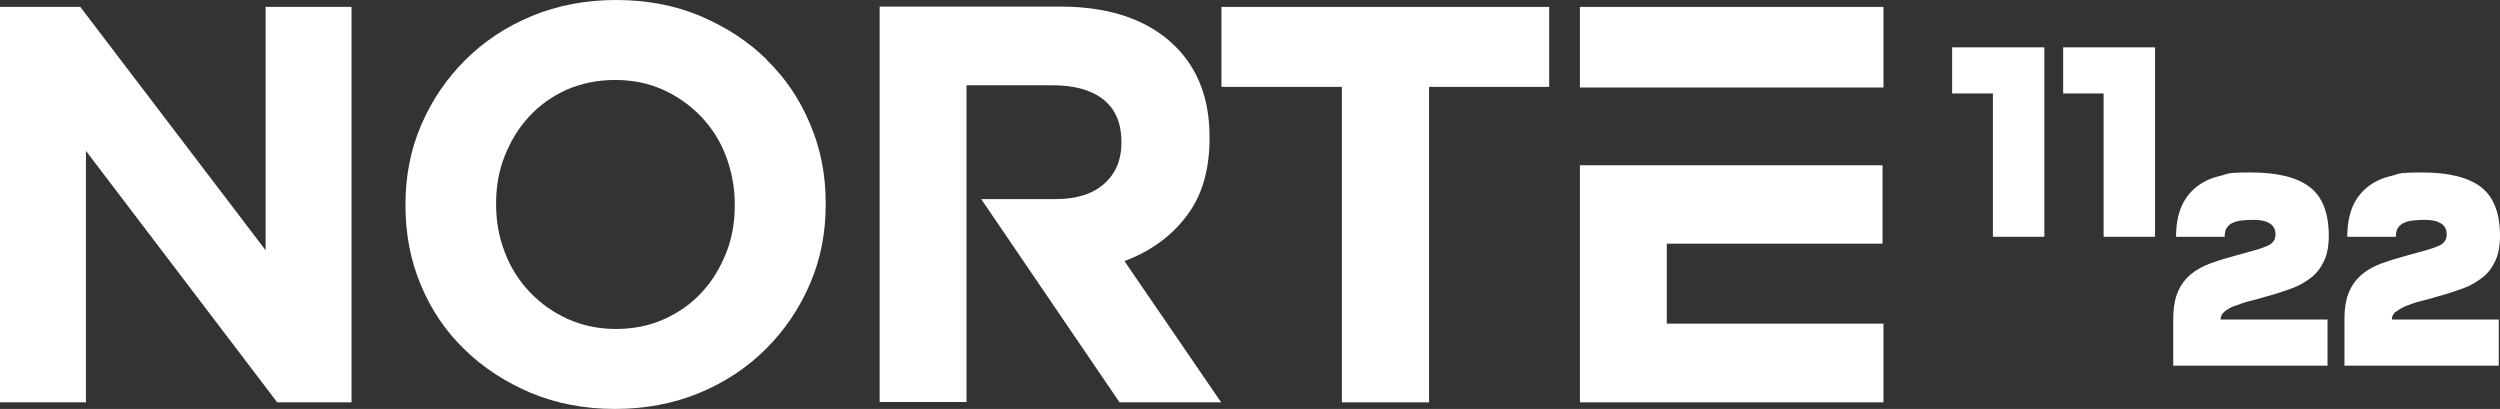 <?xml version="1.0" encoding="UTF-8"?>
<svg id="Layer_2" xmlns="http://www.w3.org/2000/svg" version="1.1" viewBox="0 0 797.2 130.4">
  <rect x="0" y="0" width="797.2" height="130.4" fill="#333333" stroke="none"/>
  <!-- Generator: Adobe Illustrator 30.0.0, SVG Export Plug-In . SVG Version: 2.1.1 Build 123)  -->
  <defs>
    <style>
      .st0 {
        fill: #fff;
      }
    </style>
  </defs>
  <g id="Layer_2-2">
    <g>
      <g>
        <polygon class="st0" points="84.7 79.8 25.6 2.2 0 2.2 0 128.3 27.4 128.3 27.4 48.1 88.4 128.3 112.1 128.3 112.1 2.2 84.7 2.2 84.7 79.8"/>
        <path class="st0" d="M244.5,19c-5.9-5.8-13-10.4-21.2-13.9C215.2,1.7,206.2,0,196.5,0s-18.7,1.7-26.9,5.1c-8.2,3.4-15.3,8.1-21.3,14.1s-10.6,12.8-14,20.7c-3.4,7.9-5,16.3-5,25.3v.4c0,9,1.6,17.4,4.9,25.3,3.3,7.9,7.9,14.7,13.9,20.5,5.9,5.8,13,10.4,21.2,13.9,8.2,3.4,17.1,5.1,26.8,5.1s18.7-1.7,26.9-5.1c8.2-3.4,15.3-8.1,21.3-14.1,5.9-5.9,10.6-12.8,14-20.7,3.4-7.9,5-16.3,5-25.3v-.4c0-9-1.6-17.4-5-25.3-3.3-7.9-7.9-14.7-13.9-20.5h0ZM234.3,65.6c0,5.4-.9,10.5-2.8,15.2s-4.4,8.9-7.8,12.5c-3.3,3.6-7.3,6.4-12,8.5s-9.8,3.1-15.3,3.1-10.8-1.1-15.4-3.2-8.6-4.9-12.1-8.6c-3.4-3.6-6.1-7.8-7.9-12.6-1.9-4.8-2.8-9.9-2.8-15.3v-.4c0-5.4.9-10.5,2.8-15.2,1.9-4.7,4.4-8.9,7.8-12.5,3.3-3.6,7.3-6.4,11.9-8.5,4.6-2,9.8-3.1,15.4-3.1s10.6,1,15.3,3.1,8.7,5,12.2,8.6c3.4,3.6,6.1,7.8,7.9,12.6s2.8,9.9,2.8,15.3v.4h0Z"/>
        <polygon class="st0" points="389.5 2.2 389.5 27.2 389.5 27.7 427.9 27.7 427.9 128.3 427.9 128.3 455.6 128.3 455.7 128.3 455.7 27.7 494 27.7 494 27.2 494 2.2 389.5 2.2"/>
        <g>
          <rect class="st0" x="503.8" y="2.2" width="96.8" height="25.7"/>
          <polygon class="st0" points="531.5 103.2 531.5 77.7 600.3 77.7 600.3 52.7 503.8 52.7 503.8 52.7 503.8 77.7 503.8 103.2 503.8 115.2 503.8 128.3 600.6 128.3 600.6 103.2 531.5 103.2"/>
        </g>
        <path class="st0" d="M358.7,83.2c8-3,14.6-7.7,19.5-14.1,5-6.4,7.5-14.7,7.5-25v-.4c0-12-3.6-21.6-10.8-28.8-8.5-8.5-20.8-12.8-36.8-12.8h-57.6v126.1h27.7V27.2h27.6c6.8,0,12.2,1.5,16,4.5s5.8,7.5,5.8,13.5v.4c0,5.4-1.8,9.7-5.5,13s-8.9,4.9-15.8,4.9h-23.4l44.1,64.8h32.4l-30.8-45h0Z"/>
      </g>
      <g>
        <g>
          <polygon class="st0" points="622.5 15.1 622.5 29.8 635.5 29.8 635.5 75.5 651.9 75.5 651.9 29.8 651.9 15.1 635.5 15.1 622.5 15.1"/>
          <polygon class="st0" points="670.8 15.1 657.9 15.1 657.9 29.8 670.8 29.8 670.8 75.5 687.2 75.5 687.2 29.8 687.2 15.1 670.8 15.1"/>
        </g>
        <g>
          <path class="st0" d="M712.8,97.5c1.4-.5,2.9-1.1,4.6-1.5s3.4-.9,5.1-1.4c3-.8,5.7-1.7,8.2-2.6s4.5-2.1,6.3-3.5c1.8-1.4,3.1-3.2,4.1-5.3s1.5-4.8,1.5-8c0-7.2-2-12.4-6-15.5-4-3.1-10.2-4.7-18.7-4.7s-7,.4-10,1.1c-3,.7-5.5,1.9-7.5,3.5s-3.7,3.7-4.8,6.3c-1.1,2.6-1.7,5.8-1.7,9.6h15.5c0-1.2.2-2.2.7-2.9s1.2-1.3,2-1.6c.9-.4,1.8-.6,2.9-.7,1.1-.1,2.2-.2,3.5-.2s2.3.1,3.2.3c.9.2,1.6.6,2.2.9.6.4,1,.9,1.3,1.5.3.6.4,1.2.4,2s-.2,1.7-.7,2.2c-.4.6-1.1,1.1-2.1,1.5-1,.4-2.3.9-3.8,1.3s-3.5,1-5.8,1.6c-2.9.8-5.6,1.6-8.1,2.5s-4.6,2-6.4,3.5c-1.8,1.5-3.2,3.3-4.2,5.6-1,2.3-1.5,5.2-1.5,8.9v14.7h49.2v-14.7h-34.1c0-1,.4-1.8,1.2-2.5s1.9-1.3,3.3-1.9h0Z"/>
          <path class="st0" d="M764.1,99.4c.8-.7,1.9-1.3,3.3-1.9,1.4-.5,2.9-1.1,4.6-1.5s3.4-.9,5.1-1.4c3-.8,5.7-1.7,8.2-2.6s4.5-2.1,6.3-3.5c1.8-1.4,3.1-3.2,4.1-5.3s1.5-4.8,1.5-8c0-7.2-2-12.4-6-15.5-4-3.1-10.2-4.7-18.7-4.7s-7,.4-10,1.1c-3,.7-5.5,1.9-7.5,3.5s-3.7,3.7-4.8,6.3c-1.1,2.6-1.7,5.8-1.7,9.6h15.5c0-1.2.2-2.2.7-2.9s1.2-1.3,2-1.6c.9-.4,1.8-.6,2.9-.7,1.1-.1,2.2-.2,3.5-.2s2.3.1,3.2.3c.9.2,1.6.6,2.2.9.6.4,1,.9,1.3,1.5.3.6.4,1.2.4,2s-.2,1.7-.7,2.2c-.4.6-1.1,1.1-2.1,1.5-1,.4-2.3.9-3.8,1.3s-3.5,1-5.8,1.6c-2.9.8-5.6,1.6-8.1,2.5s-4.6,2-6.4,3.5c-1.8,1.5-3.2,3.3-4.2,5.6-1,2.3-1.5,5.2-1.5,8.9v14.7h49.2v-14.7h-34.1c0-1,.4-1.8,1.2-2.5h0Z"/>
        </g>
      </g>
    </g>
  </g>
</svg>